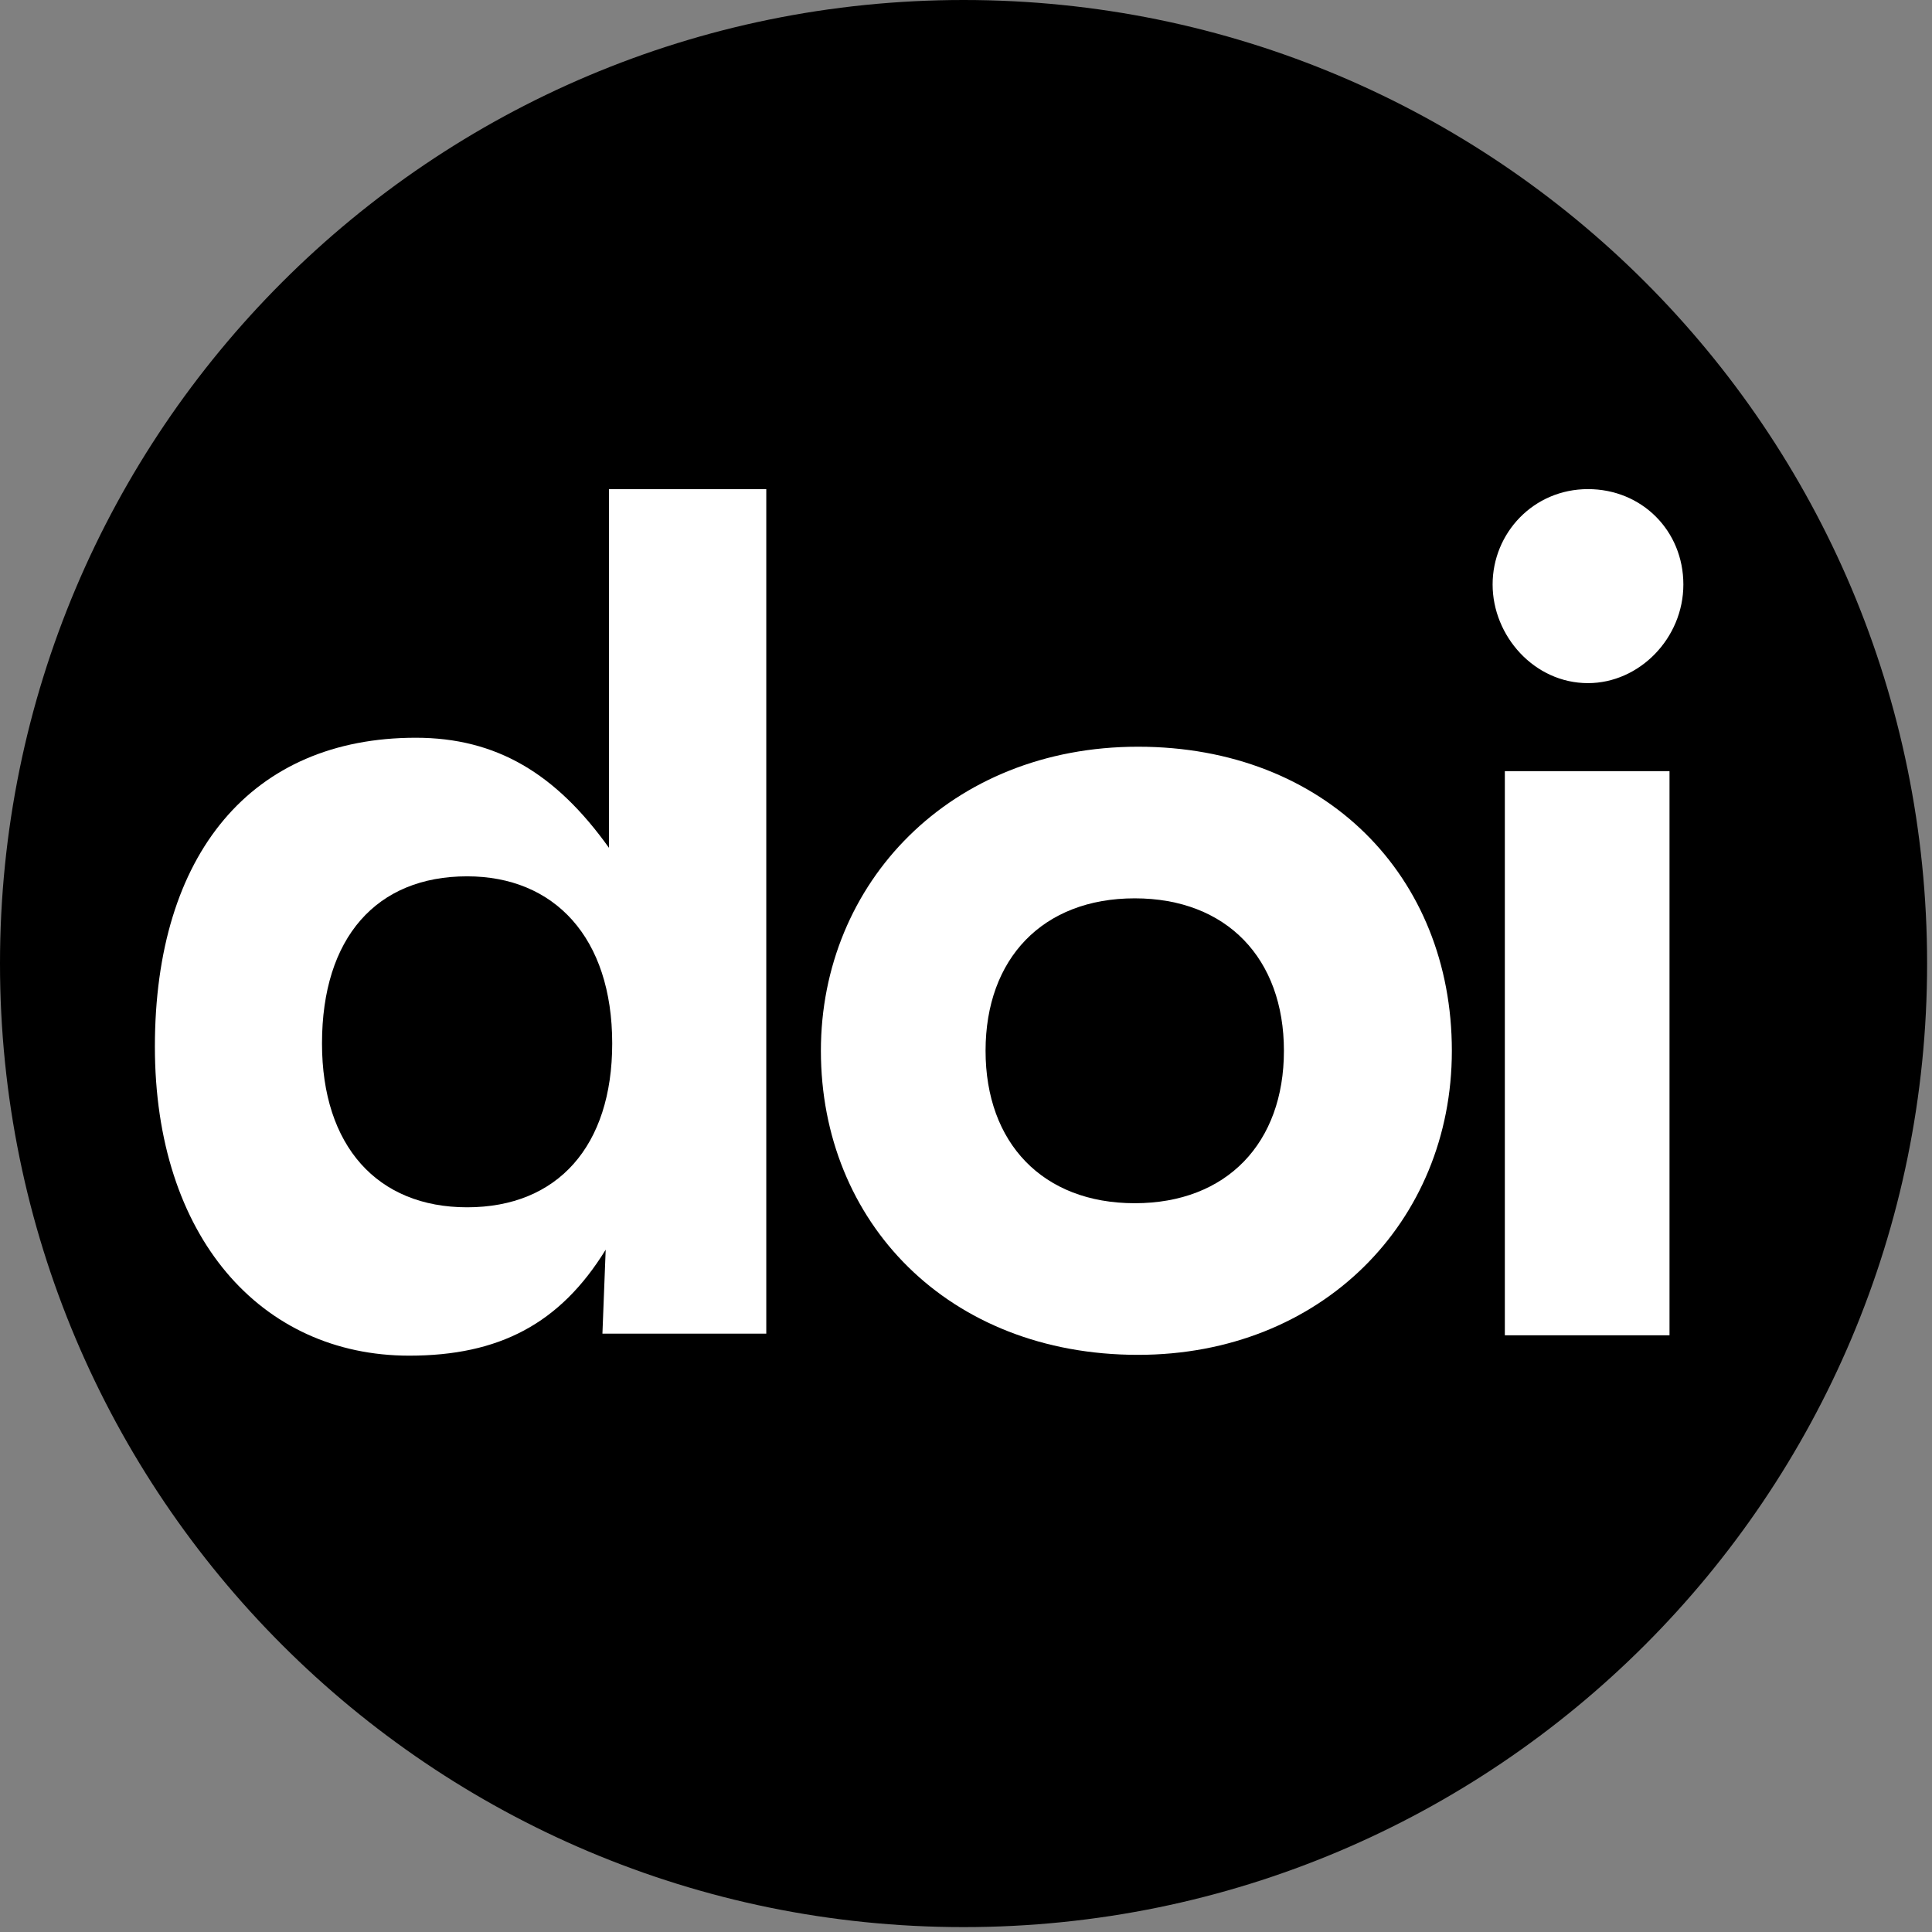<?xml version="1.0" encoding="UTF-8" standalone="no"?>
<!DOCTYPE svg PUBLIC "-//W3C//DTD SVG 1.1//EN" "http://www.w3.org/Graphics/SVG/1.1/DTD/svg11.dtd">
<svg width="100%" height="100%" viewBox="0 0 237 237" version="1.1" xmlns="http://www.w3.org/2000/svg" xmlns:xlink="http://www.w3.org/1999/xlink" xml:space="preserve" xmlns:serif="http://www.serif.com/" style="fill-rule:evenodd;clip-rule:evenodd;stroke-linejoin:round;stroke-miterlimit:2;">
    <rect x="0" y="0" width="237" height="237" fill="#808080" stroke="none"/>
    <g transform="matrix(1,0,0,1,0.1,-0.1)">
        <g id="Group">
        </g>
        <path id="path11" d="M236.3,118.3C236.3,183.6 183.4,236.5 118.1,236.5C52.8,236.5 -0.1,183.6 -0.1,118.3C-0.1,53 52.8,0.1 118.1,0.1C183.4,0.1 236.3,52.9 236.3,118.3" style="fill-rule:nonzero;"/>
        <g id="g1">
            <path id="path12" d="M93.9,60.1L74.6,60.1L74.6,104.1C68.1,95 60.8,90.6 50.9,90.6C30.8,90.6 18.9,104.8 18.9,128.5C18.9,151.8 31.9,166.4 50.1,166.4C61.1,166.4 68.6,162.5 74.2,153.4L73.8,163.7L93.9,163.7L93.9,60.1ZM57.2,148.2C46.2,148.2 39.4,140.7 39.4,128.1C39.4,115.1 46.1,107.6 57.2,107.6C67.9,107.6 75,115.1 75,128.1C75,140.7 68.3,148.2 57.2,148.2Z" style="fill:white;fill-rule:nonzero;"/>
            <path id="path13" d="M139.5,166.3C116.2,166.3 100.6,150 100.6,129C100.6,108.4 116.5,91.7 139.5,91.7C162.5,91.7 178,107.6 178,129C178,150 162,166.3 139.5,166.3ZM139.1,110.3C127.8,110.3 120.8,117.7 120.8,129C120.8,140.3 127.8,147.7 139.1,147.7C150.4,147.7 157.4,140.3 157.4,129C157.4,117.7 150.4,110.3 139.1,110.3Z" style="fill:white;fill-rule:nonzero;"/>
            <path id="path14" d="M194.7,60.1C201.3,60.1 206.4,65.2 206.4,71.8C206.4,78.4 201,83.9 194.7,83.9C188.1,83.9 183,78.1 183,71.8C183,65.5 188,60.1 194.7,60.1ZM184.5,94.7L204.7,94.7L204.7,163.9L184.5,163.9L184.5,94.7Z" style="fill:white;fill-rule:nonzero;"/>
        </g>
    </g>
</svg>

